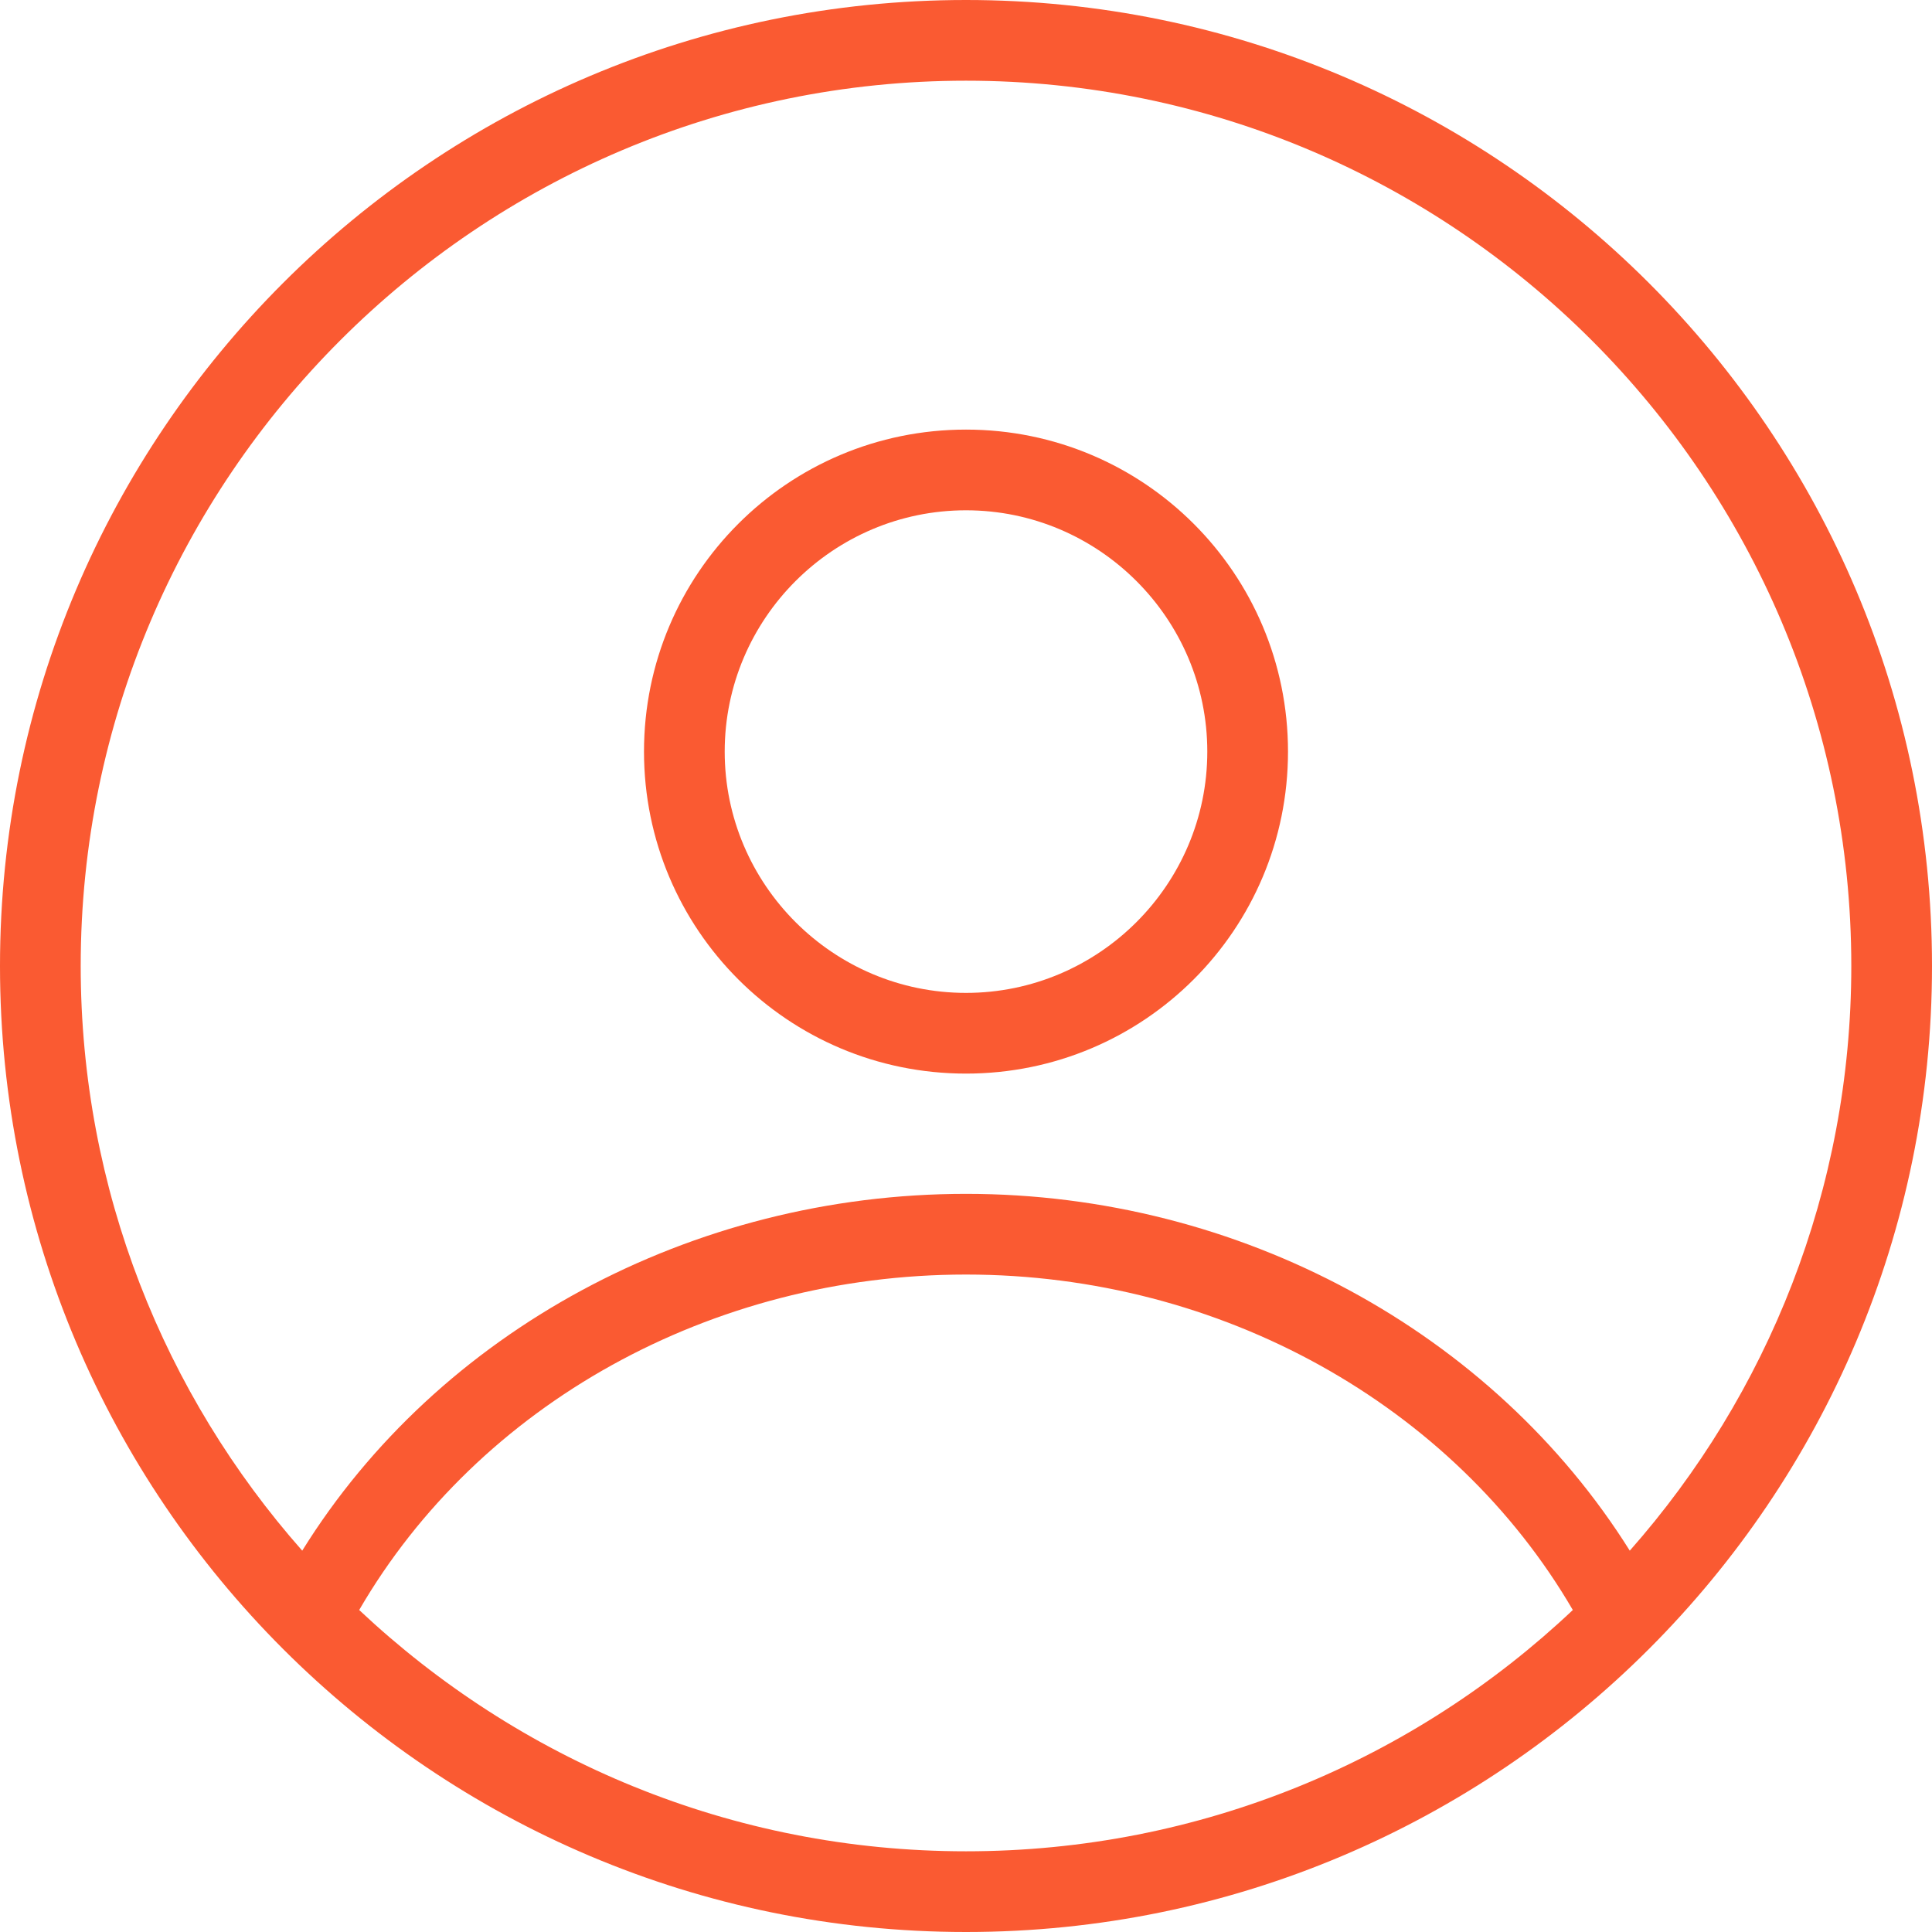 <?xml version="1.0" encoding="UTF-8"?><svg id="_レイヤー_2" xmlns="http://www.w3.org/2000/svg" viewBox="0 0 24.42 24.42"><defs><style>.cls-1{fill:#fa5a32;}</style></defs><g id="_レイヤー_1-2"><g id="_41.mypage"><path class="cls-1" d="M12.21,0C5.47,0,0,5.47,0,12.21s5.47,12.21,12.21,12.21,12.21-5.47,12.21-12.21S18.95,0,12.21,0Zm0,1.02c6.17,0,11.19,5.02,11.19,11.19,0,2.83-1.06,5.42-2.8,7.39-1.73-2.76-4.92-4.51-8.39-4.51s-6.67,1.74-8.39,4.51c-1.74-1.97-2.8-4.56-2.8-7.39C1.02,6.04,6.04,1.02,12.21,1.02ZM4.54,20.35c1.51-2.6,4.45-4.24,7.67-4.24s6.16,1.65,7.67,4.24c-2,1.89-4.7,3.05-7.67,3.05s-5.66-1.16-7.67-3.05Z"/><path class="cls-1" d="M12.21,13.57c2.25,0,4.07-1.82,4.07-4.07s-1.82-4.07-4.07-4.07-4.07,1.82-4.07,4.07,1.82,4.07,4.07,4.07Zm0-7.12c1.68,0,3.05,1.37,3.05,3.05s-1.37,3.05-3.05,3.05-3.05-1.37-3.05-3.05,1.37-3.05,3.05-3.05Z"/></g></g></svg>